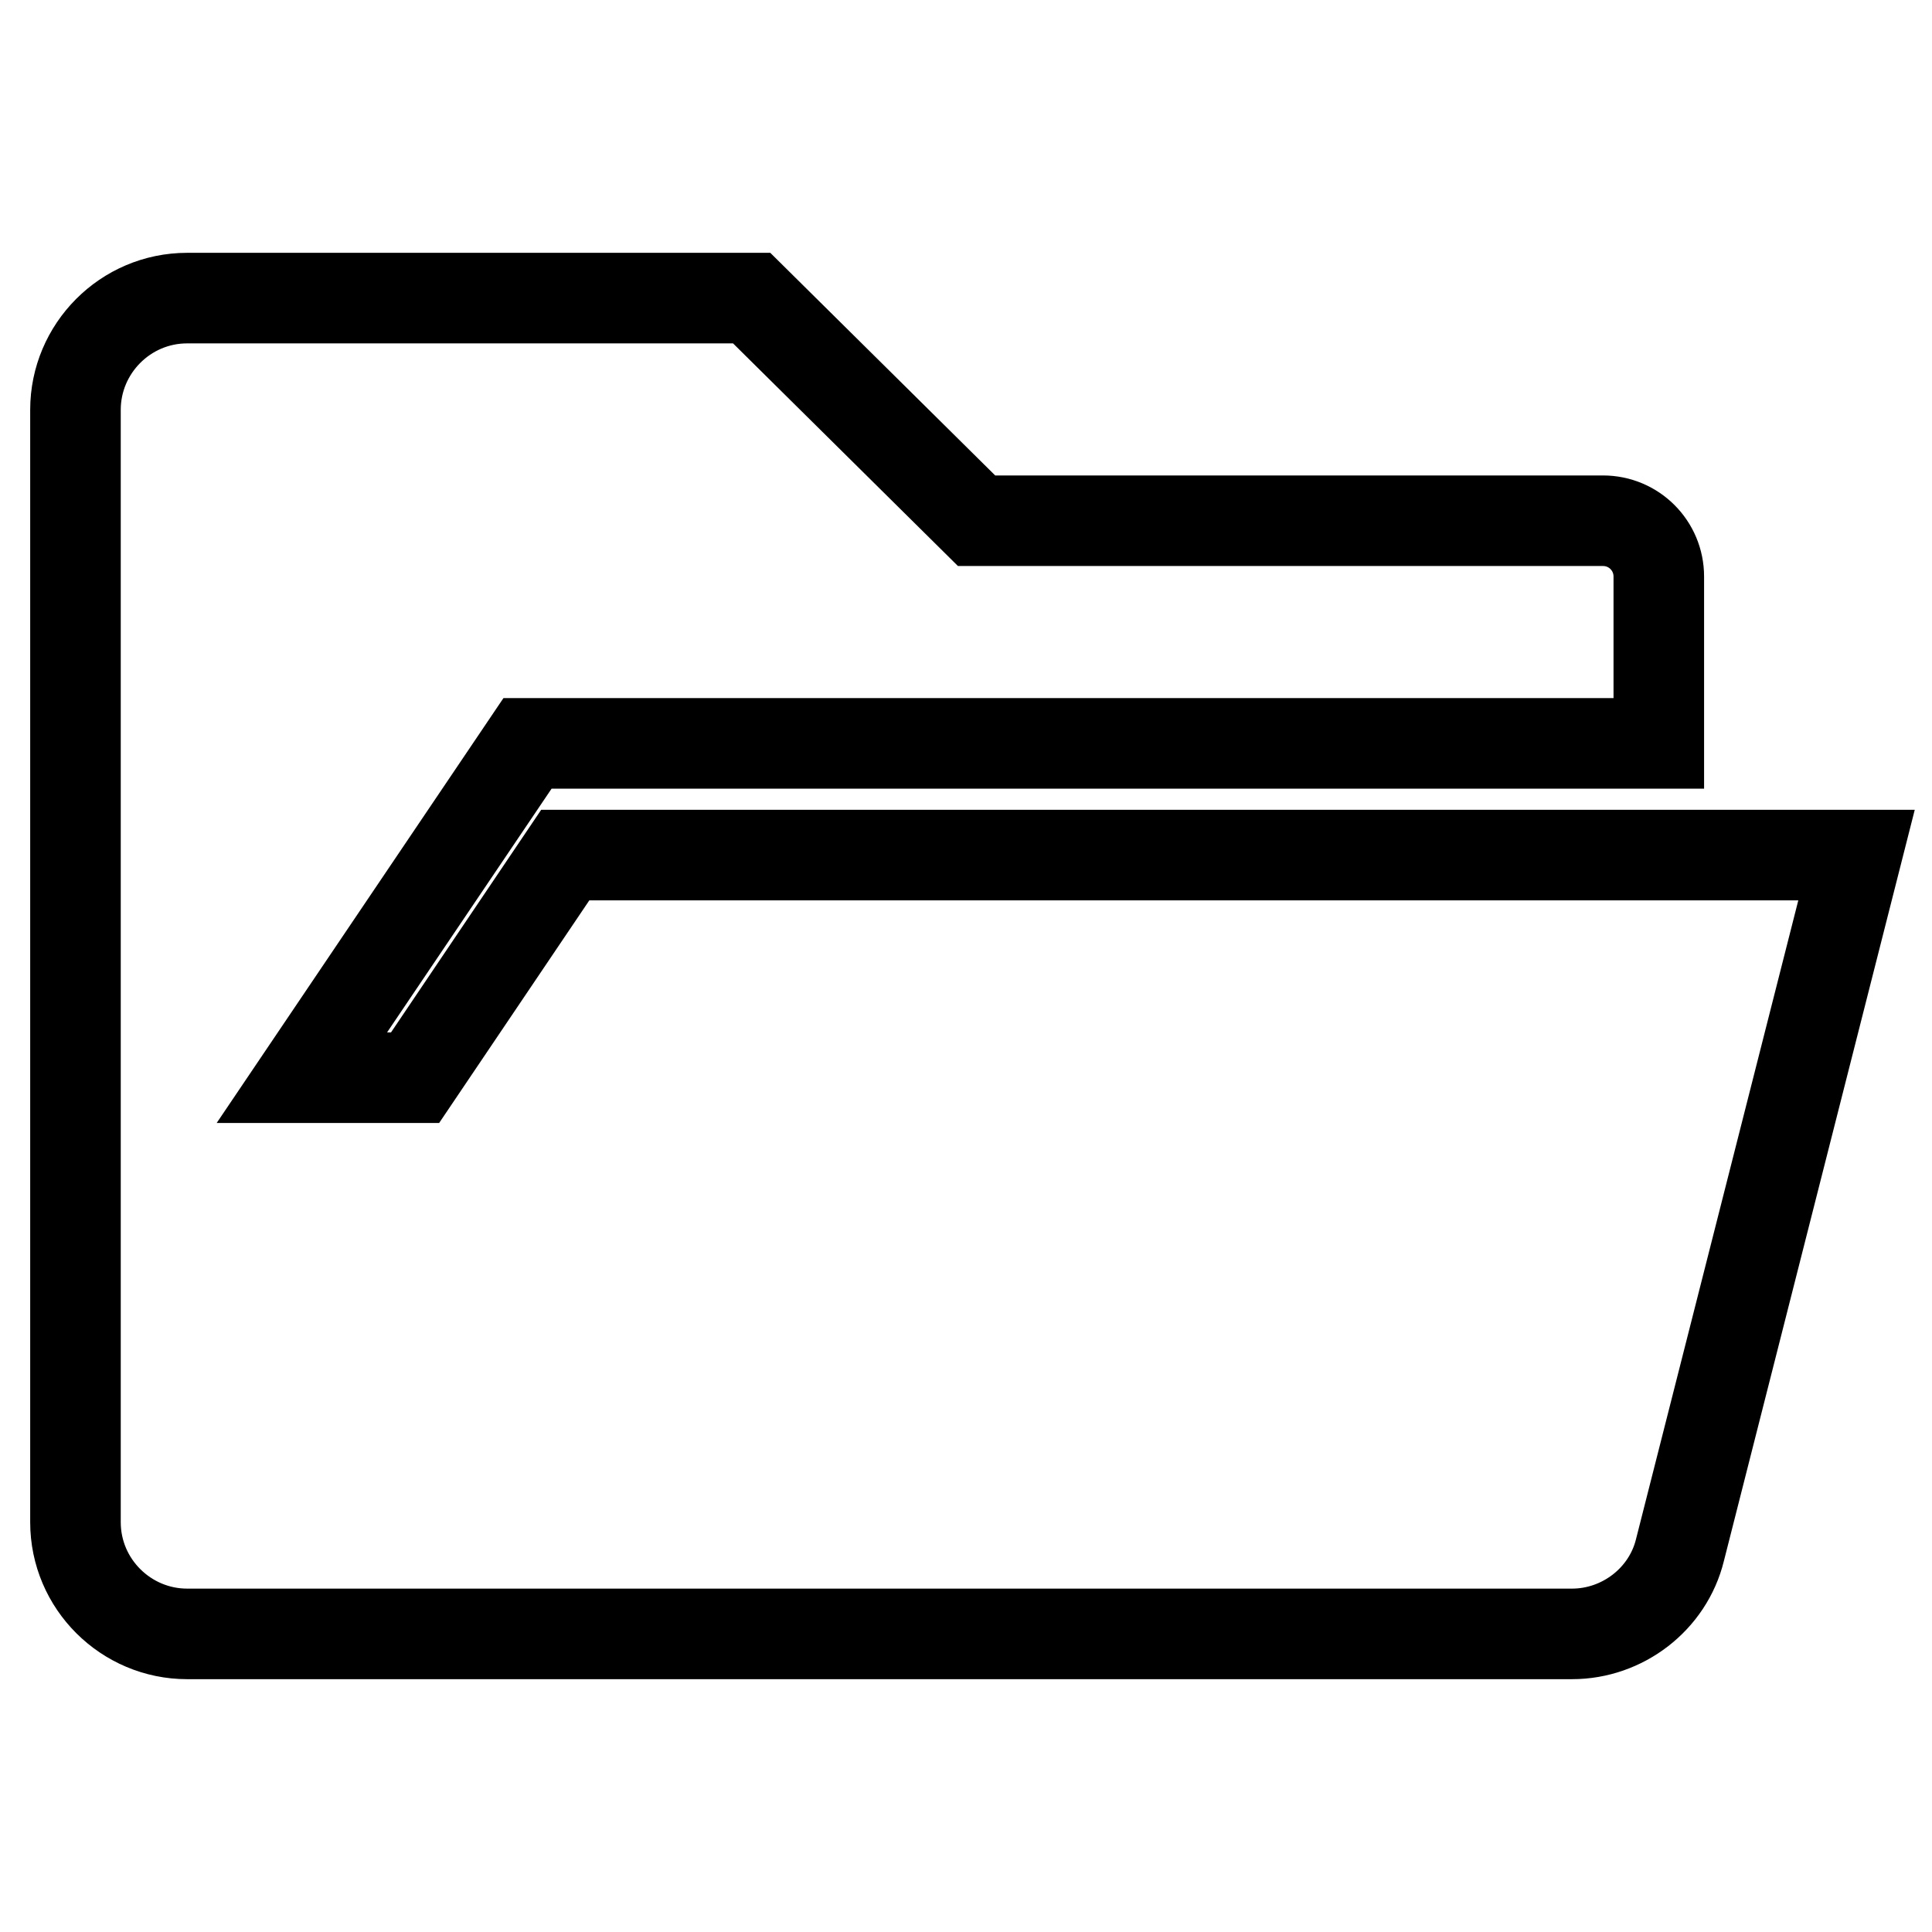 <?xml version="1.0" encoding="utf-8"?>
<!-- Svg Vector Icons : http://www.onlinewebfonts.com/icon -->
<!DOCTYPE svg PUBLIC "-//W3C//DTD SVG 1.1//EN" "http://www.w3.org/Graphics/SVG/1.1/DTD/svg11.dtd">
<svg version="1.1" xmlns="http://www.w3.org/2000/svg" xmlns:xlink="http://www.w3.org/1999/xlink" x="0px" y="0px" viewBox="0 0 256 256" enable-background="new 0 0 256 256" xml:space="preserve">
<g> <path stroke-width="12" fill-opacity="0" stroke="#000000"  d="M74.9,113.3H246l-23.4,92.1c-1.6,6.5-7.6,11.1-14.3,11.1H24.8c-8.1,0-14.8-6.6-14.8-14.8V54.3 c0-8.1,6.6-14.8,14.8-14.8h74.8L129.4,69h83c4.1,0,7.4,3.3,7.4,7.4v22.1H69.9L40,142.8h15L74.9,113.3L74.9,113.3z"/></g>
</svg>